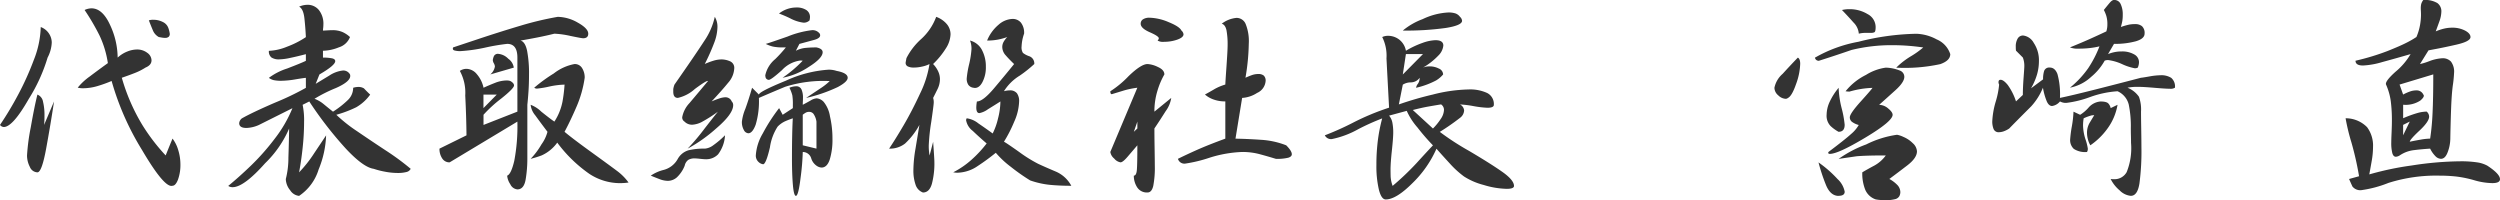 <svg xmlns="http://www.w3.org/2000/svg" width="281.896" height="22.57" viewBox="0 0 281.896 22.57">
  <path id="パス_948" data-name="パス 948" d="M-275.146-22.1a1.923,1.923,0,0,1,.773-.187q1.242,0,2.1,1.875a8.823,8.823,0,0,1,.855,3.68,3.469,3.469,0,0,1,1.1-.691,3.008,3.008,0,0,1,1.055-.223,1.865,1.865,0,0,1,1.184.375,1.068,1.068,0,0,1,.48.844q0,.539-.68.82a6.7,6.7,0,0,1-1.23.621q-.691.27-1.441.527a21.756,21.756,0,0,0,2.32,5.332A21.892,21.892,0,0,0-266.005-5.7q.375-.937.773-1.9a3.954,3.954,0,0,1,.656,1.336,5.471,5.471,0,0,1,.234,1.547,4.872,4.872,0,0,1-.27,1.734q-.27.7-.621.7-.891.3-3.445-4.043a30.669,30.669,0,0,1-3.422-7.77,14.32,14.32,0,0,1-1.559.563,5.79,5.79,0,0,1-1.676.258,2.231,2.231,0,0,1-.586-.07,6.8,6.8,0,0,1,1.348-1.254q.973-.738,2.051-1.512a11.057,11.057,0,0,0-.937-3.105A25.055,25.055,0,0,0-275.146-22.1Zm7.242,1.172a1.813,1.813,0,0,1,.176-.047,1.576,1.576,0,0,1,.316-.023,2.338,2.338,0,0,1,1.1.258,1.2,1.2,0,0,1,.633.738,3.173,3.173,0,0,1,.141.6.453.453,0,0,1-.117.316.594.594,0,0,1-.445.129,1.913,1.913,0,0,1-.352-.035q-.187-.035-.328-.059a1.514,1.514,0,0,1-.68-.785Q-267.693-20.391-267.9-20.93Zm-12.187.75a1.893,1.893,0,0,1,1.242,1.734,3.987,3.987,0,0,1-.469,1.711,19.056,19.056,0,0,1-2.133,4.676q-1.8,3.152-2.812,3.152a.587.587,0,0,1-.422-.234,37.351,37.351,0,0,0,2.027-3.375,32.058,32.058,0,0,0,1.793-3.973A10.738,10.738,0,0,0-280.091-20.18Zm-.375,7.617a1.043,1.043,0,0,1,.633.809,6.286,6.286,0,0,1,.164,1.535q0,.4-.012.645t-.035.434l1.125-2.648q-.4,2.648-.891,5.32t-.984,2.672a.956.956,0,0,1-.855-.621,2.783,2.783,0,0,1-.316-1.277,23.15,23.15,0,0,1,.422-3.187Q-280.794-11.273-280.466-12.562Zm29.507-9.914a2.381,2.381,0,0,1,.938-.211,1.623,1.623,0,0,1,1.3.6,2.486,2.486,0,0,1,.5,1.652,3.131,3.131,0,0,1-.023.363,2.8,2.8,0,0,0-.023.293q.117,0,.48-.023t.574-.023a2.792,2.792,0,0,1,1.148.211,3.063,3.063,0,0,1,.844.563,1.945,1.945,0,0,1-1.254,1.16,5.02,5.02,0,0,1-1.793.387v.773a4.859,4.859,0,0,1,1.031.082q.352.082.352.316,0,.469-1.781,1.5l-.422,1.055,1.547-.937a3.456,3.456,0,0,1,1.523-.562.858.858,0,0,1,.8.445q.234.727-1.605,1.535a16.43,16.43,0,0,0-2.4,1.207,3.593,3.593,0,0,1,1.031.6q.469.387,1.055.855a10.5,10.5,0,0,0,1.688-1.324,1.9,1.9,0,0,0,.586-1.371,1.99,1.99,0,0,1,.586-.094,1.155,1.155,0,0,1,.633.164q.352.375.7.7a4.982,4.982,0,0,1-1.582,1.43,12.894,12.894,0,0,1-2.238.844,17.021,17.021,0,0,0,2.355,1.863q1.559,1.066,3.234,2.168a28.216,28.216,0,0,1,2.8,2.063.708.708,0,0,1-.492.363,3.744,3.744,0,0,1-.984.105,7.652,7.652,0,0,1-1.406-.141,9.042,9.042,0,0,1-1.289-.328q-1.172-.164-3.152-2.285a42.19,42.19,0,0,1-4.113-5.309l-.75.375a8.6,8.6,0,0,1,.164,1.945,27.507,27.507,0,0,1-.164,2.918q-.164,1.535-.4,2.754a13.919,13.919,0,0,0,1.711-2.168q.984-1.465,1.336-2a11,11,0,0,1-.844,3.844,5.512,5.512,0,0,1-2.2,2.977,1.339,1.339,0,0,1-1.008-.633,2.059,2.059,0,0,1-.492-1.266,9.627,9.627,0,0,0,.293-2.414q.059-1.711.082-3.281a12.1,12.1,0,0,1-2.707,3.914q-2.4,2.7-3.668,2.7a.866.866,0,0,1-.492-.141q1.2-.984,2.555-2.285a26.178,26.178,0,0,0,2.684-3.035,14.606,14.606,0,0,0,2-3.445l-3.8,1.9a3.731,3.731,0,0,1-1.383.328q-.82,0-.82-.539a.774.774,0,0,1,.3-.539q1.148-.656,3.75-1.781a31.525,31.525,0,0,0,3.469-1.664v-1.125q-.164,0-1.148.164a10.148,10.148,0,0,1-1.594.164,4.062,4.062,0,0,1-.879-.07,1.543,1.543,0,0,1-.551-.258,6.887,6.887,0,0,1,2.063-1.055q1.641-.633,2.109-.867v-.75q-.984.258-1.77.422a6.425,6.425,0,0,1-1.23.164,1.5,1.5,0,0,1-.879-.211.864.864,0,0,1-.293-.75,6.013,6.013,0,0,0,2.051-.469,10.143,10.143,0,0,0,2.121-1.078q-.047-1.031-.164-2.109T-250.959-22.477Zm21.562,7.641a1.488,1.488,0,0,0,.516-.891A.836.836,0,0,0-229-16.09a.836.836,0,0,1-.117-.363,1.638,1.638,0,0,1,.105-.4.489.489,0,0,1,.527-.3,1.787,1.787,0,0,1,1.113.551,1.478,1.478,0,0,1,.621,1Zm6.445,6.469q-.867-1.148-1.383-1.863a2.213,2.213,0,0,1-.516-1.184,3.5,3.5,0,0,1,1.2.773q.961.773,1.477,1.125a6.39,6.39,0,0,0,.914-2.25,16.8,16.8,0,0,0,.234-1.922,9.2,9.2,0,0,0-1.746.223,10.364,10.364,0,0,1-1.324.223.5.5,0,0,1-.352-.094,16.991,16.991,0,0,1,2.2-1.605,5.415,5.415,0,0,1,2.344-1.066.953.953,0,0,1,.855.457,1.976,1.976,0,0,1,.293,1.09,12.668,12.668,0,0,1-.914,3.246q-.68,1.582-1.359,2.848.891.75,2.965,2.25t2.918,2.133a6,6,0,0,1,1.336,1.336,7.118,7.118,0,0,1-1.008.07,6.322,6.322,0,0,1-3.387-1.031,15.548,15.548,0,0,1-3.645-3.539,4.391,4.391,0,0,1-1.758,1.441,11.463,11.463,0,0,1-1.242.387,8.3,8.3,0,0,0,1.219-1.629A4.238,4.238,0,0,0-222.952-8.367Zm-4.172-5.719q.4.234.4.492,0,.328-1.441,1.477a14.511,14.511,0,0,0-2,1.828v1.148l3.82-1.5v-6.094q0-1.547-1.148-1.547a22.814,22.814,0,0,0-2.437.41,17.925,17.925,0,0,1-2.883.41,2.552,2.552,0,0,1-.6-.07q-.293-.07-.176-.352l2.813-.937q2.461-.82,4.746-1.5a35.876,35.876,0,0,1,4.23-1.008,4.646,4.646,0,0,1,2.273.656q1.172.656,1.172,1.242,0,.516-.586.516-.164,0-1.406-.258a10.077,10.077,0,0,0-1.828-.258q-.937.234-1.957.434t-1.863.34q.539.141.75,1.184a13.506,13.506,0,0,1,.211,2.613q0,1.078-.059,1.934t-.129,1.512V-5.32a14.232,14.232,0,0,1-.187,2.3q-.187,1.148-.937,1.148a.978.978,0,0,1-.8-.586,2.016,2.016,0,0,1-.352-.961q.445-.164.8-1.664a20.832,20.832,0,0,0,.352-4.43l-7.641,4.594a.961.961,0,0,1-.844-.457,1.919,1.919,0,0,1-.3-1.09l3.047-1.5q-.023-2.227-.141-4.488a5.122,5.122,0,0,0-.609-2.777,1.328,1.328,0,0,1,.75-.234,1.559,1.559,0,0,1,1.172.609,3.41,3.41,0,0,1,.75,1.523q.609-.281,1.3-.551a3.643,3.643,0,0,1,1.324-.27A1.2,1.2,0,0,1-227.124-14.086Zm-3.047,1.523v1.523l1.5-1.523Zm33.327-9.141a3.17,3.17,0,0,1,1.969-.68,1.952,1.952,0,0,1,1.1.281.924.924,0,0,1,.422.82,2.4,2.4,0,0,1-.047.352.919.919,0,0,1-.68.258,4.372,4.372,0,0,1-1.512-.492A13.089,13.089,0,0,0-196.844-21.7Zm-11.789,8.016q2.438-3.492,3.375-4.945a7.724,7.724,0,0,0,1.172-2.7,2.137,2.137,0,0,1,.3,1.148,5.25,5.25,0,0,1-.363,1.77,23.744,23.744,0,0,1-1.066,2.4,8.371,8.371,0,0,1,.961-.363,3.241,3.241,0,0,1,.961-.152,2.491,2.491,0,0,1,.9.2.8.8,0,0,1,.5.832,2.622,2.622,0,0,1-.691,1.605q-.691.855-1.863,2.1a10.075,10.075,0,0,1,.961-.363,2.169,2.169,0,0,1,.609-.105.751.751,0,0,1,.7.469.571.571,0,0,1,.164.422q0,.984-1.887,2.6a16.965,16.965,0,0,1-3.246,2.3,25.2,25.2,0,0,0,1.945-2.309q1.359-1.746,1.477-1.863a15.672,15.672,0,0,1-1.711,1.1,2.659,2.659,0,0,1-1.2.375,1.178,1.178,0,0,1-.867-.352.545.545,0,0,1-.258-.492,3.148,3.148,0,0,1,.82-1.594q1.031-1.219,2.086-2.484-.117-.117-1.477.891a4.253,4.253,0,0,1-1.922,1.008q-.516,0-.516-.7v-.293A2.554,2.554,0,0,1-208.633-13.687Zm5.7,5.719a3.921,3.921,0,0,1-.785,2.145,1.861,1.861,0,0,1-1.371.551q-.211,0-.645-.047t-.621-.047a1.364,1.364,0,0,0-.715.164,1.075,1.075,0,0,0-.41.656,3.655,3.655,0,0,1-.891,1.324,1.555,1.555,0,0,1-1.008.387,2.721,2.721,0,0,1-.949-.2q-.527-.2-.973-.387a4.441,4.441,0,0,1,1.441-.645,2.542,2.542,0,0,0,1.605-1.254,2.063,2.063,0,0,1,1.2-.961,7.416,7.416,0,0,1,1.852-.187,1.823,1.823,0,0,0,.938-.375A9.988,9.988,0,0,0-202.938-7.969Zm11.813-6.117a14.2,14.2,0,0,0-5.039.645q-1.547.645-2.953,1.254a9.222,9.222,0,0,1-.363,3.012q-.363.973-.832.973a.619.619,0,0,1-.5-.363,1.8,1.8,0,0,1-.223-.949,5.378,5.378,0,0,1,.387-1.441q.387-1.066.762-2.379l.773.773q0-.328,3.035-1.57a13.694,13.694,0,0,1,4.816-1.242,2.874,2.874,0,0,1,.914.141q1.242.234,1.242.773,0,.445-1.113,1.043a17.166,17.166,0,0,1-3.574,1.23q.773-.516,1.594-1.066A6.778,6.778,0,0,0-191.125-14.086Zm-4.547.75a2.063,2.063,0,0,1,.727-.164.627.627,0,0,1,.633.363,2.259,2.259,0,0,1,.164.926q0,.211-.012.422t-.012.375q.492-.258.9-.492a1.454,1.454,0,0,1,.668-.234,1.2,1.2,0,0,1,.8.41,3.413,3.413,0,0,1,.7,1.617,11.069,11.069,0,0,1,.281,2.52,7.571,7.571,0,0,1-.3,2.332q-.3.926-.937.926a1.1,1.1,0,0,1-.562-.211,1.567,1.567,0,0,1-.6-.844.989.989,0,0,0-.949-.7,27.879,27.879,0,0,1-.246,2.906q-.246,2.039-.527,2.039-.234,0-.34-1.219t-.105-3.023q0-1.383.023-2.52t.07-1.98q-.422.141-.855.328a2.8,2.8,0,0,0-.855.609,5.808,5.808,0,0,0-.867,2.332q-.445,1.91-.773,1.91a.94.94,0,0,1-.5-.246.962.962,0,0,1-.316-.809,5.578,5.578,0,0,1,.785-2.426,19.43,19.43,0,0,1,1.84-2.848l.4.75,1.148-.75v-.4a6.191,6.191,0,0,0-.059-1.043A4.33,4.33,0,0,0-195.672-13.336Zm-.4-4.547h-.281a5.457,5.457,0,0,1-1.184-.094,3.843,3.843,0,0,1-.809-.3q.422-.117,2.461-.832a10.671,10.671,0,0,1,2.719-.715,1,1,0,0,1,.914.4q.211.469-.656.7l-1.641.445-.4.773a3.076,3.076,0,0,1,1.031-.316,11.747,11.747,0,0,1,1.289-.059q.7.141.7.539,0,.68-1.594,1.676a8.019,8.019,0,0,1-2.93,1.207,13.7,13.7,0,0,0,1.242-.949,14.15,14.15,0,0,0,1.031-.973,1.25,1.25,0,0,0-.281-.023,3.444,3.444,0,0,0-2.062,1.09q-1.219,1.09-1.477,1.09a.408.408,0,0,1-.352-.234,1.282,1.282,0,0,1-.047-.281,3.253,3.253,0,0,1,1.125-1.828A15.291,15.291,0,0,0-196.071-17.883Zm3.445,8.367a2.046,2.046,0,0,0-.34-.879.622.622,0,0,0-.48-.223.782.782,0,0,0-.41.105,2.512,2.512,0,0,0-.316.223v3.445l1.547.375Zm19.241-9.141a4.56,4.56,0,0,1,1.277-1.77,2.509,2.509,0,0,1,1.582-.668,1.208,1.208,0,0,1,.949.41,1.849,1.849,0,0,1,.363,1.254,4.845,4.845,0,0,0-.281,1.43,1.152,1.152,0,0,0,.152.738,2.4,2.4,0,0,0,.715.375.857.857,0,0,1,.563.879A14.2,14.2,0,0,1-169.7-14.7a5.421,5.421,0,0,0-1.781,1.758,2.482,2.482,0,0,1,.633-.094.974.974,0,0,1,.832.328,1.5,1.5,0,0,1,.246.914,6.059,6.059,0,0,1-.562,2.309,15.158,15.158,0,0,1-1.148,2.238q.281.141,1.688,1.137a15.785,15.785,0,0,0,2.156,1.348q.75.352,1.969.867a3.585,3.585,0,0,1,1.781,1.617q-1.312,0-2.4-.105a9.67,9.67,0,0,1-2.238-.5,21.973,21.973,0,0,1-2.2-1.547A10.392,10.392,0,0,1-172.4-6a24.542,24.542,0,0,1-2.051,1.5,4.186,4.186,0,0,1-2.332.75A2.82,2.82,0,0,1-177.2-3.8,9.758,9.758,0,0,0-175.154-5.2a13.33,13.33,0,0,0,1.723-1.852q-.82-.7-1.57-1.418a1.932,1.932,0,0,1-.75-1.207.54.54,0,0,1,.07-.211,2.672,2.672,0,0,1,1.313.574q.844.574,1.617,1.137a7.49,7.49,0,0,0,.6-1.687,8.026,8.026,0,0,0,.27-1.922q-.7.445-1.406.879a2.45,2.45,0,0,1-.961.434q-.352,0-.352-.633a4.339,4.339,0,0,1,.07-.68q.68,0,1.945-1.5t2.25-2.719q-.562-.539-.949-.984a1.413,1.413,0,0,1-.387-.937,1.19,1.19,0,0,1,.129-.539,2.651,2.651,0,0,1,.434-.586,7.135,7.135,0,0,1-1.008.281A6.23,6.23,0,0,1-173.384-18.656Zm-1.922,0a2.107,2.107,0,0,1,1.348,1.078,3.952,3.952,0,0,1,.434,1.875,3.575,3.575,0,0,1-.41,1.781q-.41.727-1,.586a.814.814,0,0,1-.574-.34,1.244,1.244,0,0,1-.176-.691,11.105,11.105,0,0,1,.27-1.605,10.383,10.383,0,0,0,.27-1.723A2.522,2.522,0,0,0-175.306-18.656Zm-4.57,2.648a3.32,3.32,0,0,1-.809.281,4.2,4.2,0,0,1-.949.117,1.513,1.513,0,0,1-.691-.129.431.431,0,0,1-.246-.41q0-.047.094-.527a7.406,7.406,0,0,1,1.641-2.133,6.334,6.334,0,0,0,1.711-2.52,2.818,2.818,0,0,1,1.219.844,1.8,1.8,0,0,1,.4,1.125,3.132,3.132,0,0,1-.539,1.605,9.127,9.127,0,0,1-1.43,1.746,2.99,2.99,0,0,1,.586.855,2.094,2.094,0,0,1,.188.832,2.557,2.557,0,0,1-.27,1.137q-.27.551-.5,1a1.515,1.515,0,0,1,.07.516q0,.258-.281,2.191a22.2,22.2,0,0,0-.281,2.66,6.055,6.055,0,0,0,.094,1.125l.4-1.547q.047.633.094,1.359t.047.938a9.008,9.008,0,0,1-.281,2.438q-.281.984-1.008.984a1.374,1.374,0,0,1-.832-.879,4.815,4.815,0,0,1-.246-1.652,14.916,14.916,0,0,1,.234-2.391q.234-1.406.445-2.7a8.323,8.323,0,0,1-1.617,2.1,2.761,2.761,0,0,1-1.8.574q.68-1.008,1.617-2.6t1.863-3.586A11.649,11.649,0,0,0-179.876-16.008Zm32.952-4.547a3.2,3.2,0,0,1,1.664-.656,1.111,1.111,0,0,1,1.031.691,5.174,5.174,0,0,1,.352,2.215,24.608,24.608,0,0,1-.375,3.844q.3-.141.68-.281a2.185,2.185,0,0,1,.773-.141.929.929,0,0,1,.609.176.773.773,0,0,1,.211.621,1.594,1.594,0,0,1-.961,1.336,3.458,3.458,0,0,1-1.687.563l-.75,4.594q1.336.023,2.883.129a9.3,9.3,0,0,1,2.836.621q.633.633.633,1.008,0,.258-.387.387a5.188,5.188,0,0,1-1.418.129q-.914-.281-1.828-.527a7.55,7.55,0,0,0-1.969-.246,13.811,13.811,0,0,0-3.7.656,15.794,15.794,0,0,1-2.719.656.757.757,0,0,1-.82-.539q.891-.445,2.133-1t3.211-1.277v-4.2a3.713,3.713,0,0,1-1.383-.234,2.941,2.941,0,0,1-.914-.539q.68-.375,1.113-.633a5.688,5.688,0,0,1,1.184-.492q0-.187.129-2.027t.129-2.4a8.771,8.771,0,0,0-.129-1.7Q-146.526-20.437-146.924-20.555Zm-9.141,0a.566.566,0,0,1,.27-.5,1.291,1.291,0,0,1,.715-.176,5.842,5.842,0,0,1,2.168.5q1.23.5,1.441.949a.647.647,0,0,1,.234.422q0,.352-.7.6a4.437,4.437,0,0,1-1.477.246,1.224,1.224,0,0,1-.75-.141.39.39,0,0,0,.141-.258q0-.234-1.02-.68T-156.065-20.555Zm3.445,8.367a3.346,3.346,0,0,1-.633,1.5q-.633,1.008-1.266,1.945,0,.867.023,2.273t.023,1.922a10.769,10.769,0,0,1-.176,2.285q-.176.738-.645.738a1.291,1.291,0,0,1-1.172-.586,2.383,2.383,0,0,1-.375-1.312q.281,0,.34-.609t.059-2.812l-1.09,1.277q-.551.645-.809.645a1.184,1.184,0,0,1-.715-.434,1.185,1.185,0,0,1-.434-.738l3.047-7.242a9.522,9.522,0,0,0-1.57.328q-.68.211-1.312.4-.164,0-.164-.328a11.112,11.112,0,0,0,2.051-1.7q1.418-1.371,2.145-1.371a3.111,3.111,0,0,1,1.16.328q.738.328.738.844a8.617,8.617,0,0,0-.785,1.852,7.908,7.908,0,0,0-.34,2.344Zm-3.82,3.445v-.773l-.4,1.148Zm29.929-11.039a7.613,7.613,0,0,1,2.238-1.289,7.569,7.569,0,0,1,2.895-.75,2.489,2.489,0,0,1,.8.105,1.079,1.079,0,0,1,.516.387.659.659,0,0,1,.234.445q0,.516-1.84.809A32.022,32.022,0,0,1-126.511-19.781Zm-1.547,8.7q-.187-3.516-.293-5.555a4.7,4.7,0,0,0-.48-2.414,1.547,1.547,0,0,1,.656-.141,2.073,2.073,0,0,1,1.254.422,2.051,2.051,0,0,1,.762,1.266,10.082,10.082,0,0,1,1.91-.9,4.746,4.746,0,0,1,1.418-.293q.891,0,.891.609a1.841,1.841,0,0,1-.574,1.137,7.717,7.717,0,0,1-1.723,1.348,1.888,1.888,0,0,1,.75-.141,2.254,2.254,0,0,1,1.043.246.745.745,0,0,1,.48.668,3.273,3.273,0,0,1-.785.668,9.146,9.146,0,0,1-2.262.832.873.873,0,0,1,.2-.445,1.145,1.145,0,0,0,.2-.68,1.224,1.224,0,0,1-1,.516,1.709,1.709,0,0,0-.9.258l-.445,2.227a37.252,37.252,0,0,1,3.832-1.113,17.418,17.418,0,0,1,4.02-.574,4.563,4.563,0,0,1,2.109.4,1.392,1.392,0,0,1,.75,1.336q0,.328-.727.328a11.282,11.282,0,0,1-1.57-.187,11.4,11.4,0,0,0-1.523-.187.843.843,0,0,1,.469.68,1.1,1.1,0,0,1-.434.809,25.829,25.829,0,0,1-2.309,1.605,29.566,29.566,0,0,0,3.281,2.133q2.461,1.453,3.773,2.379t1.313,1.582q0,.328-.82.328a9.453,9.453,0,0,1-2.59-.434,7.583,7.583,0,0,1-2.227-.961,10.621,10.621,0,0,1-1.582-1.441q-.844-.914-1.523-1.687a12.364,12.364,0,0,1-2.707,3.879q-1.84,1.84-3.012,1.84-.492,0-.773-1.1a11.653,11.653,0,0,1-.281-2.812,22.166,22.166,0,0,1,.152-2.648,18.516,18.516,0,0,1,.5-2.578,26.1,26.1,0,0,0-2.684,1.207A10.3,10.3,0,0,1-134.5-7.547a.779.779,0,0,1-.8-.422,31.709,31.709,0,0,0,3.211-1.441A27.682,27.682,0,0,1-128.058-11.086Zm3.82-6.047h-1.922l-.352,2.3Zm2.039,5.672q-.586.094-1.383.234t-1.8.4l2.273,2.086a6.639,6.639,0,0,0,.867-1.066,1.933,1.933,0,0,0,.375-1.02A.738.738,0,0,0-122.2-11.461Zm-3.867.727-1.992.539a1.724,1.724,0,0,1,.375.809,5.723,5.723,0,0,1,.094,1.09q0,.609-.152,2.027t-.152,2.145q0,.375.012.809a3.58,3.58,0,0,0,.223,1.043,30.9,30.9,0,0,0,2.707-2.578q1.043-1.148,1.84-1.992a23.906,23.906,0,0,1-1.746-2.016A7.413,7.413,0,0,1-126.066-10.734Zm49.475-2.2a6.87,6.87,0,0,1,2.309-1.852,5.646,5.646,0,0,1,2.238-.82,4.645,4.645,0,0,1,1.605.34.758.758,0,0,1,.48.691q0,.609-1,1.512t-1.84,1.652a1.611,1.611,0,0,1,1.02.41q.5.41.5.715,0,.727-3.07,2.566t-4.008,1.84q-.234,0-.164-.211,1.875-1.406,2.555-2.027a3.785,3.785,0,0,0,.867-1.02,2.231,2.231,0,0,1-.773-.363.633.633,0,0,1-.234-.5q0-.422,1.242-1.8t1.313-1.523a10.426,10.426,0,0,0-2.6.422A4.036,4.036,0,0,1-76.591-12.937Zm-.773,4.57a4.519,4.519,0,0,1-.9-.645,1.666,1.666,0,0,1-.457-1.3,3.568,3.568,0,0,1,.3-1.348,7.2,7.2,0,0,1,1.055-1.676,10.886,10.886,0,0,0,.34,2.309,11.488,11.488,0,0,1,.34,1.863Q-76.685-8.367-77.364-8.367Zm0,3.047a13.122,13.122,0,0,1,3.105-1.629,11.18,11.18,0,0,1,3.48-1.09,2.928,2.928,0,0,1,.727.246A3.277,3.277,0,0,1-69-7.078a1.333,1.333,0,0,1,.469.914q0,.75-1.1,1.594t-2.016,1.523a3.636,3.636,0,0,1,.879.656,1.183,1.183,0,0,1,.363.844,1,1,0,0,1-.117.445.748.748,0,0,1-.516.34A3.8,3.8,0,0,1-72-.656q-.375,0-.68-.023a3.749,3.749,0,0,1-.516-.07,1.959,1.959,0,0,1-1.16-1.066,4.9,4.9,0,0,1-.34-1.98q.586-.352,1.336-.75A3.965,3.965,0,0,0-72.044-5.7q-2.25,0-3.3.094Zm0,4.172q-.937,0-1.441-1.254a20.655,20.655,0,0,1-.832-2.52,12.978,12.978,0,0,1,2.145,1.875,2.591,2.591,0,0,1,.809,1.43Q-76.685-1.148-77.364-1.148Zm-2.672-15.586a15.308,15.308,0,0,1,4.91-1.793,28.115,28.115,0,0,1,6.527-.9,5.144,5.144,0,0,1,2.285.633,2.709,2.709,0,0,1,1.535,1.664q0,.727-1.125,1.125a18.848,18.848,0,0,1-4.969.4,8.623,8.623,0,0,1,1.641-1.277,10.163,10.163,0,0,0,1.406-1,23.752,23.752,0,0,0-3.4-.258,18.936,18.936,0,0,0-4.687.539q-1.828.633-3.68,1.219A.424.424,0,0,1-80.036-16.734Zm-1.922,0q.258.141.258.7a7.188,7.188,0,0,1-.469,2.285q-.469,1.348-.914,1.559a.382.382,0,0,1-.281.094,1.264,1.264,0,0,1-.809-.387,1.134,1.134,0,0,1-.434-.855,2.828,2.828,0,0,1,.926-1.57Q-82.755-15.914-81.958-16.734Zm6.867-2.7a1.993,1.993,0,0,0-.6-1.266q-.6-.68-1.3-1.406a3.486,3.486,0,0,1,.844-.094,3.874,3.874,0,0,1,2.039.551,1.658,1.658,0,0,1,.914,1.465q0,.516-.141.586a.845.845,0,0,1-.375.07h-.633A3.281,3.281,0,0,0-75.091-19.43Zm28.1,2.3a3.959,3.959,0,0,1,1.547-.3,2.69,2.69,0,0,1,1.395.328,1,1,0,0,1,.551.891,1.556,1.556,0,0,1-.141.609.725.725,0,0,1-.328.07A6.05,6.05,0,0,1-45.408-16a5.45,5.45,0,0,0-1.582-.457,1.062,1.062,0,0,0-.375.07,6.346,6.346,0,0,1-1.512,1.816,4.894,4.894,0,0,1-2.4,1.23,10.955,10.955,0,0,0,2.051-2.191A12.462,12.462,0,0,0-47.951-18a8.541,8.541,0,0,1-1.066.188,10.736,10.736,0,0,1-1.254.07,2.394,2.394,0,0,1-1.008-.141q1.383-.562,2.32-.984t1.781-.82a2.514,2.514,0,0,0,.117-.8,3.19,3.19,0,0,0-.117-.937,3.859,3.859,0,0,0-.281-.68q.375-.469.656-.8t.492-.328a.784.784,0,0,1,.75.469,2.669,2.669,0,0,1,.234,1.2,4.166,4.166,0,0,1-.047.691q-.047.27-.164.691a7.711,7.711,0,0,1,.867-.258,3.6,3.6,0,0,1,.75-.07,1.182,1.182,0,0,1,.762.234,1.029,1.029,0,0,1,.293.844q0,.563-.973.855a8.742,8.742,0,0,1-2.473.293ZM-48.982-6.844a2.758,2.758,0,0,1-.281-.7,2.827,2.827,0,0,1-.094-.68,2.2,2.2,0,0,1,.3-1.16q.3-.5.516-.855a2.289,2.289,0,0,0-.293.023,5.451,5.451,0,0,0-.9.328,4.857,4.857,0,0,0-.07.8,5.4,5.4,0,0,0,.27,1.559,5.86,5.86,0,0,1,.27,1.066.742.742,0,0,1-.094.375,2.343,2.343,0,0,1-1.488-.352,1.343,1.343,0,0,1-.41-1.078,13.493,13.493,0,0,1,.188-1.453,12.186,12.186,0,0,0,.188-1.664l.75.352a4.294,4.294,0,0,0,.938-.8,1.992,1.992,0,0,1,1.359-.7q.7,0,.9.246a1.122,1.122,0,0,1,.246.5l.773-.375A6.354,6.354,0,0,1-47.072-8.7,7.745,7.745,0,0,1-48.982-6.844Zm3.07-6.094a11.255,11.255,0,0,0-3.105.656,11.864,11.864,0,0,1-2.66.656,1.352,1.352,0,0,1-.727-.164,1.411,1.411,0,0,1-.891.516q-.352,0-.586-.492a7.114,7.114,0,0,1-.445-1.57,7.081,7.081,0,0,1-1.312,2.086q-2.016,2.016-2.484,2.508a2.644,2.644,0,0,1-.645.328,1.7,1.7,0,0,1-.5.094A.6.6,0,0,1-59.9-8.7a2.319,2.319,0,0,1-.141-.82,9.317,9.317,0,0,1,.387-2.238,9.442,9.442,0,0,0,.387-1.934.583.583,0,0,1-.07-.258q0-.281.234-.281.328,0,.8.574a6.654,6.654,0,0,1,.938,1.863l.773-.727q0-.8.082-1.922t.082-1.242a2.6,2.6,0,0,0-.164-1.055l-.773-.773a2.787,2.787,0,0,1-.023-.422,1.713,1.713,0,0,1,.223-.961.689.689,0,0,1,.6-.328,1.577,1.577,0,0,1,1.2.832,3.514,3.514,0,0,1,.586,2.074,5.437,5.437,0,0,1-.211,1.477,7.025,7.025,0,0,1-.68,1.57l1.359-1.008A3.083,3.083,0,0,1-54.2-15.2a.594.594,0,0,1,.645-.41q.586,0,.867.738a8.61,8.61,0,0,1,.281,2.684q1.266-.258,3.949-.937t5.191-1.336q.117,0,.914-.141a7.771,7.771,0,0,1,1.289-.141,2.079,2.079,0,0,1,1.2.293,1.269,1.269,0,0,1,.422,1.113.927.927,0,0,1-.586.117q-.469,0-1.7-.105t-1.7-.105h-.562a5.626,5.626,0,0,0-.8.094,2.856,2.856,0,0,1,1.289,1.02,4.2,4.2,0,0,1,.234,1.676q0,.563.023,1.934t.023,2.1a27.74,27.74,0,0,1-.223,4.066q-.223,1.395-.973,1.395a2.029,2.029,0,0,1-1.266-.621,3.98,3.98,0,0,1-1.008-1.277,2.579,2.579,0,0,0,.4.023,1.562,1.562,0,0,0,1.406-.8,7.214,7.214,0,0,0,.492-3.3q0-.4-.012-.809t-.012-.809a12.176,12.176,0,0,0-.234-2.7A2.224,2.224,0,0,0-45.912-12.937Zm33.7-6.117a6.127,6.127,0,0,0,.41-1.371,7.034,7.034,0,0,0,.105-1.113q0-.234-.012-.422t-.012-.328a2.127,2.127,0,0,1,.047-.48,1.336,1.336,0,0,1,.234-.457,2.744,2.744,0,0,1,1.582.34,1.139,1.139,0,0,1,.457.973,3.443,3.443,0,0,1-.234,1.125q-.234.656-.4,1.1A5.765,5.765,0,0,1-9.094-20a3.853,3.853,0,0,1,.891-.105,3.077,3.077,0,0,1,1.477.328q.609.328.609.727,0,.492-1.582.855t-3.152.645l-.961,1.547a7.381,7.381,0,0,0,1.055-.328,4.809,4.809,0,0,1,1.477-.328,1.253,1.253,0,0,1,.961.375A1.871,1.871,0,0,1-7.969-15a13.374,13.374,0,0,1-.141,1.406q-.141,1.055-.2,2.813t-.082,3.188a4.417,4.417,0,0,1-.281,1.488q-.281.785-.773.785a.9.9,0,0,1-.574-.246,3.16,3.16,0,0,1-.645-.9q-.844.047-1.793.164a3.6,3.6,0,0,0-1.652.609.945.945,0,0,1-.422.141q-.281,0-.4-.41a4.681,4.681,0,0,1-.117-1.207q0-.281.035-1.1t.035-1.289a16.977,16.977,0,0,0-.129-2.285,7.013,7.013,0,0,0-.527-1.84q-.164-.352,1.078-1.465a7.493,7.493,0,0,0,1.688-1.98q-1.781.516-3.2.9a8.99,8.99,0,0,1-2.168.387q-.844,0-.844-.539a26.653,26.653,0,0,0,3.6-1.09q1.441-.574,2.168-.949A10.762,10.762,0,0,0-12.211-19.055Zm-6.469,15.7a34.544,34.544,0,0,0-.867-3.832A22.857,22.857,0,0,1-20.2-9.891a3.368,3.368,0,0,1,2.426,1.008,3.484,3.484,0,0,1,.668,2.227,8.972,8.972,0,0,1-.141,1.535q-.141.809-.281,1.559a33.577,33.577,0,0,1,4.8-1.008,36.969,36.969,0,0,1,5.461-.469,12.186,12.186,0,0,1,1.875.117,3.445,3.445,0,0,1,1.172.375q1.43.937,1.43,1.523,0,.445-.867.445A7.718,7.718,0,0,1-5.7-2.906a12.737,12.737,0,0,0-2.062-.422,17.457,17.457,0,0,0-1.828-.094,17.835,17.835,0,0,0-5.777.82,12.957,12.957,0,0,1-3.082.82A1.131,1.131,0,0,1-19.43-2.2q-.258-.562-.375-.844Zm5.719-3.891q.539-.117,1.219-.234a6.716,6.716,0,0,1,1.078-.117,27.571,27.571,0,0,0,.27-2.871q.082-1.676.082-4.371l-3.8,1.148.4,1.125a5.74,5.74,0,0,1,.762-.34,2.129,2.129,0,0,1,.715-.129.82.82,0,0,1,.8.469q.211.211-.34.68a3.031,3.031,0,0,1-1.934.469v1.523a12.546,12.546,0,0,1,1.77-.633,4.194,4.194,0,0,1,.879-.117.757.757,0,0,1,.281.563q0,.563-1.09,1.582T-12.961-7.242Zm-.75-.727.75-1.547-.75.375Z" transform="translate(284.685 23.227)" fill="#333"/>
</svg>
